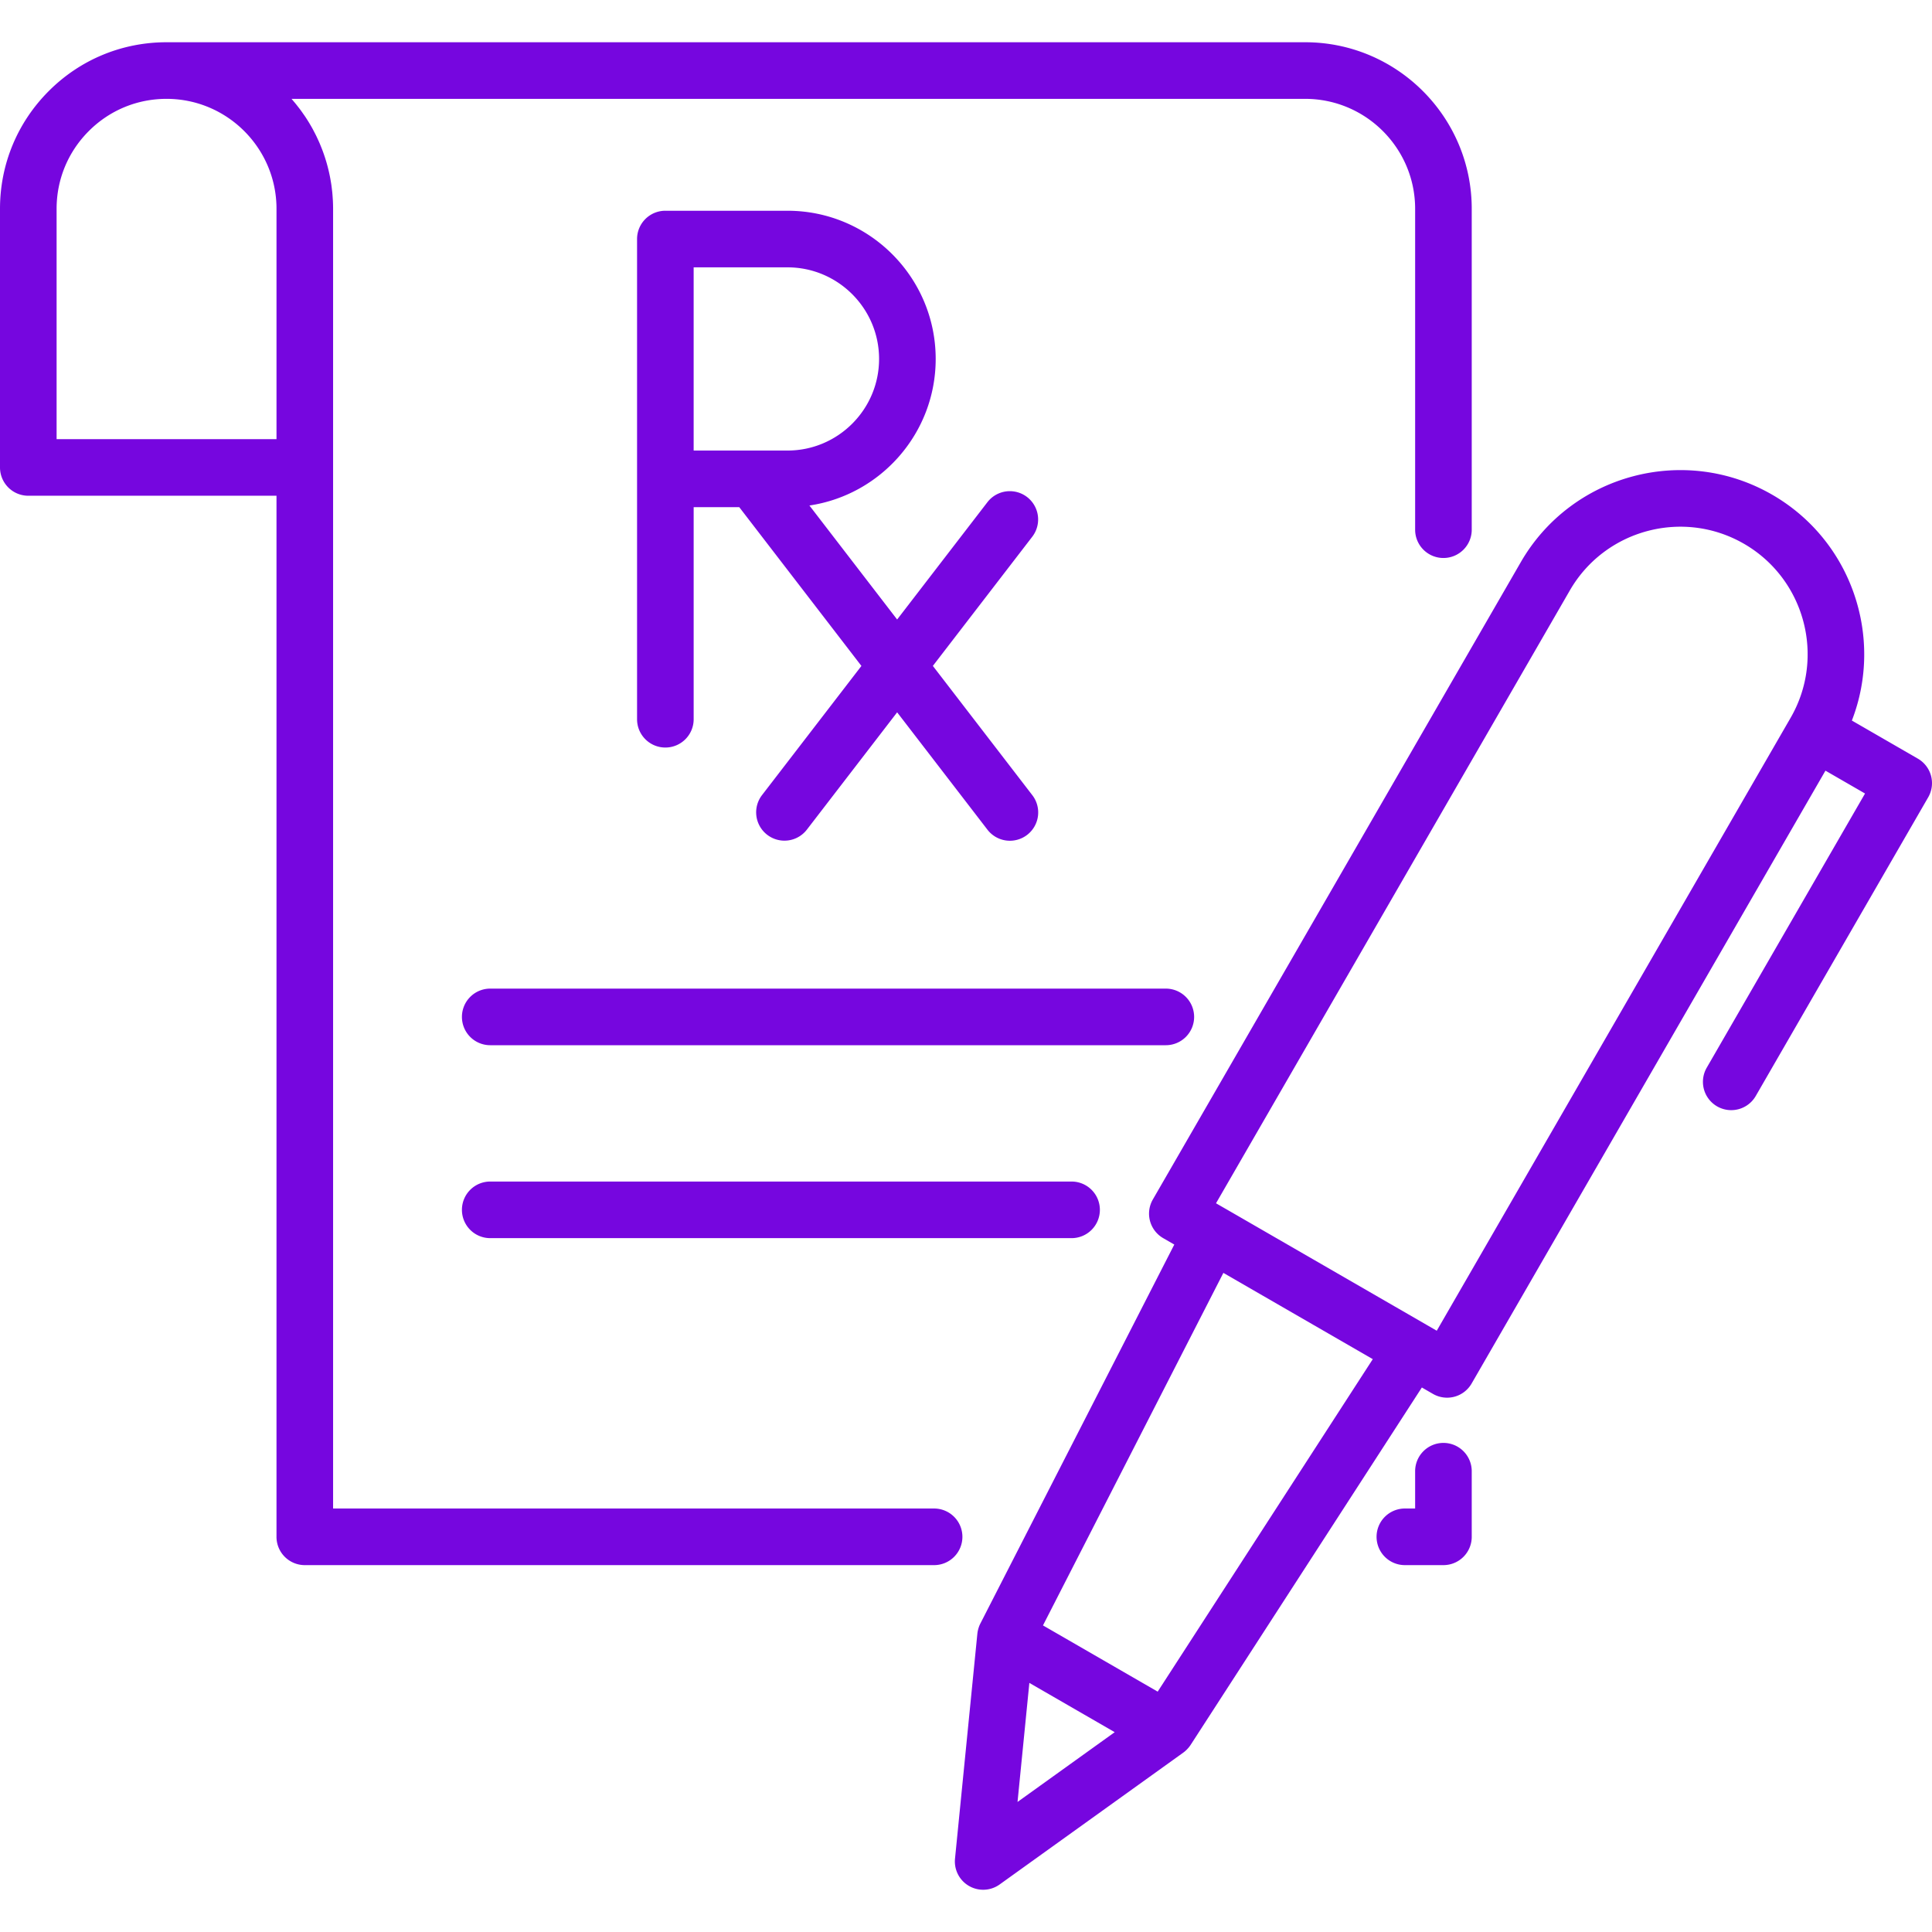 <svg xmlns="http://www.w3.org/2000/svg" version="1.1" xmlns:xlink="http://www.w3.org/1999/xlink" width="512" height="512" x="0" y="0" viewBox="0 0 512 512" style="enable-background:new 0 0 512 512" xml:space="preserve" class=""><g><path d="M345.882 11.197H44.132c-11.798 0-22.884 4.595-31.209 12.935C4.59 32.465 0 43.549 0 55.34v68.538a7.5 7.5 0 0 0 7.5 7.5h65.774v275.896a7.5 7.5 0 0 0 7.5 7.5h166.773a7.5 7.5 0 0 0 7.5-7.5 7.499 7.499 0 0 0-7.499-7.501H88.274V55.34c0-.731-.02-1.457-.055-2.179-.012-.239-.034-.475-.05-.713a42.706 42.706 0 0 0-.11-1.439c-.027-.281-.065-.56-.098-.84-.051-.43-.101-.86-.164-1.286-.043-.294-.095-.585-.144-.877a44.183 44.183 0 0 0-.218-1.217 43.608 43.608 0 0 0-.188-.887 41.666 41.666 0 0 0-.828-3.204 35.84 35.84 0 0 0-.267-.862 44.594 44.594 0 0 0-.385-1.136c-.098-.278-.196-.556-.299-.831a44.496 44.496 0 0 0-.448-1.134c-.107-.263-.212-.527-.324-.788-.168-.39-.345-.773-.524-1.157-.111-.24-.219-.481-.334-.719-.204-.419-.42-.83-.636-1.241-.103-.195-.2-.393-.305-.587a44.392 44.392 0 0 0-2.129-3.5c-.12-.178-.248-.351-.371-.528-.266-.382-.532-.764-.81-1.138-.157-.211-.321-.417-.482-.625-.255-.33-.509-.66-.773-.983-.178-.219-.362-.432-.545-.647-.176-.208-.347-.42-.527-.625h268.622c16.069 0 29.143 13.073 29.143 29.143v85.032c0 4.142 3.357 7.5 7.5 7.5s7.5-3.358 7.5-7.5V55.34c0-24.34-19.803-44.143-44.143-44.143zM73.275 116.378H15V55.34c0-7.785 3.029-15.101 8.534-20.606 5.496-5.505 12.81-8.537 20.598-8.537 16.069 0 29.143 13.073 29.143 29.143v61.038zM382.525 382.386a7.5 7.5 0 0 0-7.5 7.5v9.887h-2.721a7.5 7.5 0 0 0-7.5 7.5 7.5 7.5 0 0 0 7.5 7.5h10.221a7.5 7.5 0 0 0 7.5-7.5v-17.387a7.5 7.5 0 0 0-7.5-7.5z" fill="#7606df" opacity="1" data-original="#000000"></path><path d="m273.559 210.709-12.616-16.395-13.726-17.841 26.342-34.233a7.5 7.5 0 1 0-11.889-9.148l-23.919 31.083-23.247-30.21c18.91-2.817 33.463-19.16 33.463-38.841 0-21.656-17.618-39.275-39.274-39.275h-32.365a7.5 7.5 0 0 0-7.5 7.5v127.255c0 4.142 3.357 7.5 7.5 7.5s7.5-3.358 7.5-7.5v-56.205h12.08l32.377 42.08-26.34 34.23a7.502 7.502 0 0 0 5.938 12.075 7.487 7.487 0 0 0 5.95-2.927l23.919-31.083 14.652 19.04 9.262 12.039a7.501 7.501 0 1 0 11.893-9.144zm-73.709-91.31H183.826v-48.55h24.865c13.385 0 24.274 10.89 24.274 24.275.002 13.385-10.888 24.275-24.273 24.275h-8.842zM308.955 261.992H129.916a7.5 7.5 0 0 0-7.5 7.5 7.5 7.5 0 0 0 7.5 7.5h179.039a7.5 7.5 0 0 0 7.5-7.5 7.5 7.5 0 0 0-7.5-7.5zM283.978 313.121H129.916a7.5 7.5 0 0 0-7.5 7.5 7.5 7.5 0 0 0 7.5 7.5h154.062a7.5 7.5 0 0 0 7.5-7.5 7.5 7.5 0 0 0-7.5-7.5zM508.25 201.049l-17.485-10.095c8.539-22.028-.02-47.672-21.102-59.844-23.293-13.448-53.182-5.438-66.628 17.853l-97.521 168.913a7.497 7.497 0 0 0 2.745 10.245l2.941 1.698-51.401 100.445a7.345 7.345 0 0 0-.332.762c-.029.076-.053.153-.08.23a7.371 7.371 0 0 0-.178.6c-.02.081-.042.162-.06.244-.06.277-.109.556-.137.839l-5.925 59.623a7.497 7.497 0 0 0 7.462 8.242 7.494 7.494 0 0 0 4.375-1.408l48.672-34.943a7.457 7.457 0 0 0 1.154-1.044 7.49 7.49 0 0 0 .765-.971l.003-.004.001-.002.008-.013 61.279-94.721 2.941 1.698a7.498 7.498 0 0 0 10.245-2.746l93.771-162.417 10.489 6.056-41.976 72.705a7.5 7.5 0 0 0 12.99 7.5l45.726-79.2a7.496 7.496 0 0 0-2.742-10.245zM269.655 477.535l3.135-31.549 22.619 13.059-25.754 18.49zm37.143-29.234-30.398-17.55 47.806-93.422 39.595 22.86-57.003 88.112zm167.726-258.062-93.77 162.417-2.561-1.478c-.02-.012-.038-.026-.058-.037l-53.26-30.75c-.025-.014-.051-.025-.076-.039l-2.546-1.47 93.771-162.418c9.312-16.128 30.009-21.673 46.138-12.362 16.128 9.311 21.674 30.009 12.362 46.137z" fill="#7606df" opacity="1" data-original="#000000"></path></g></svg>